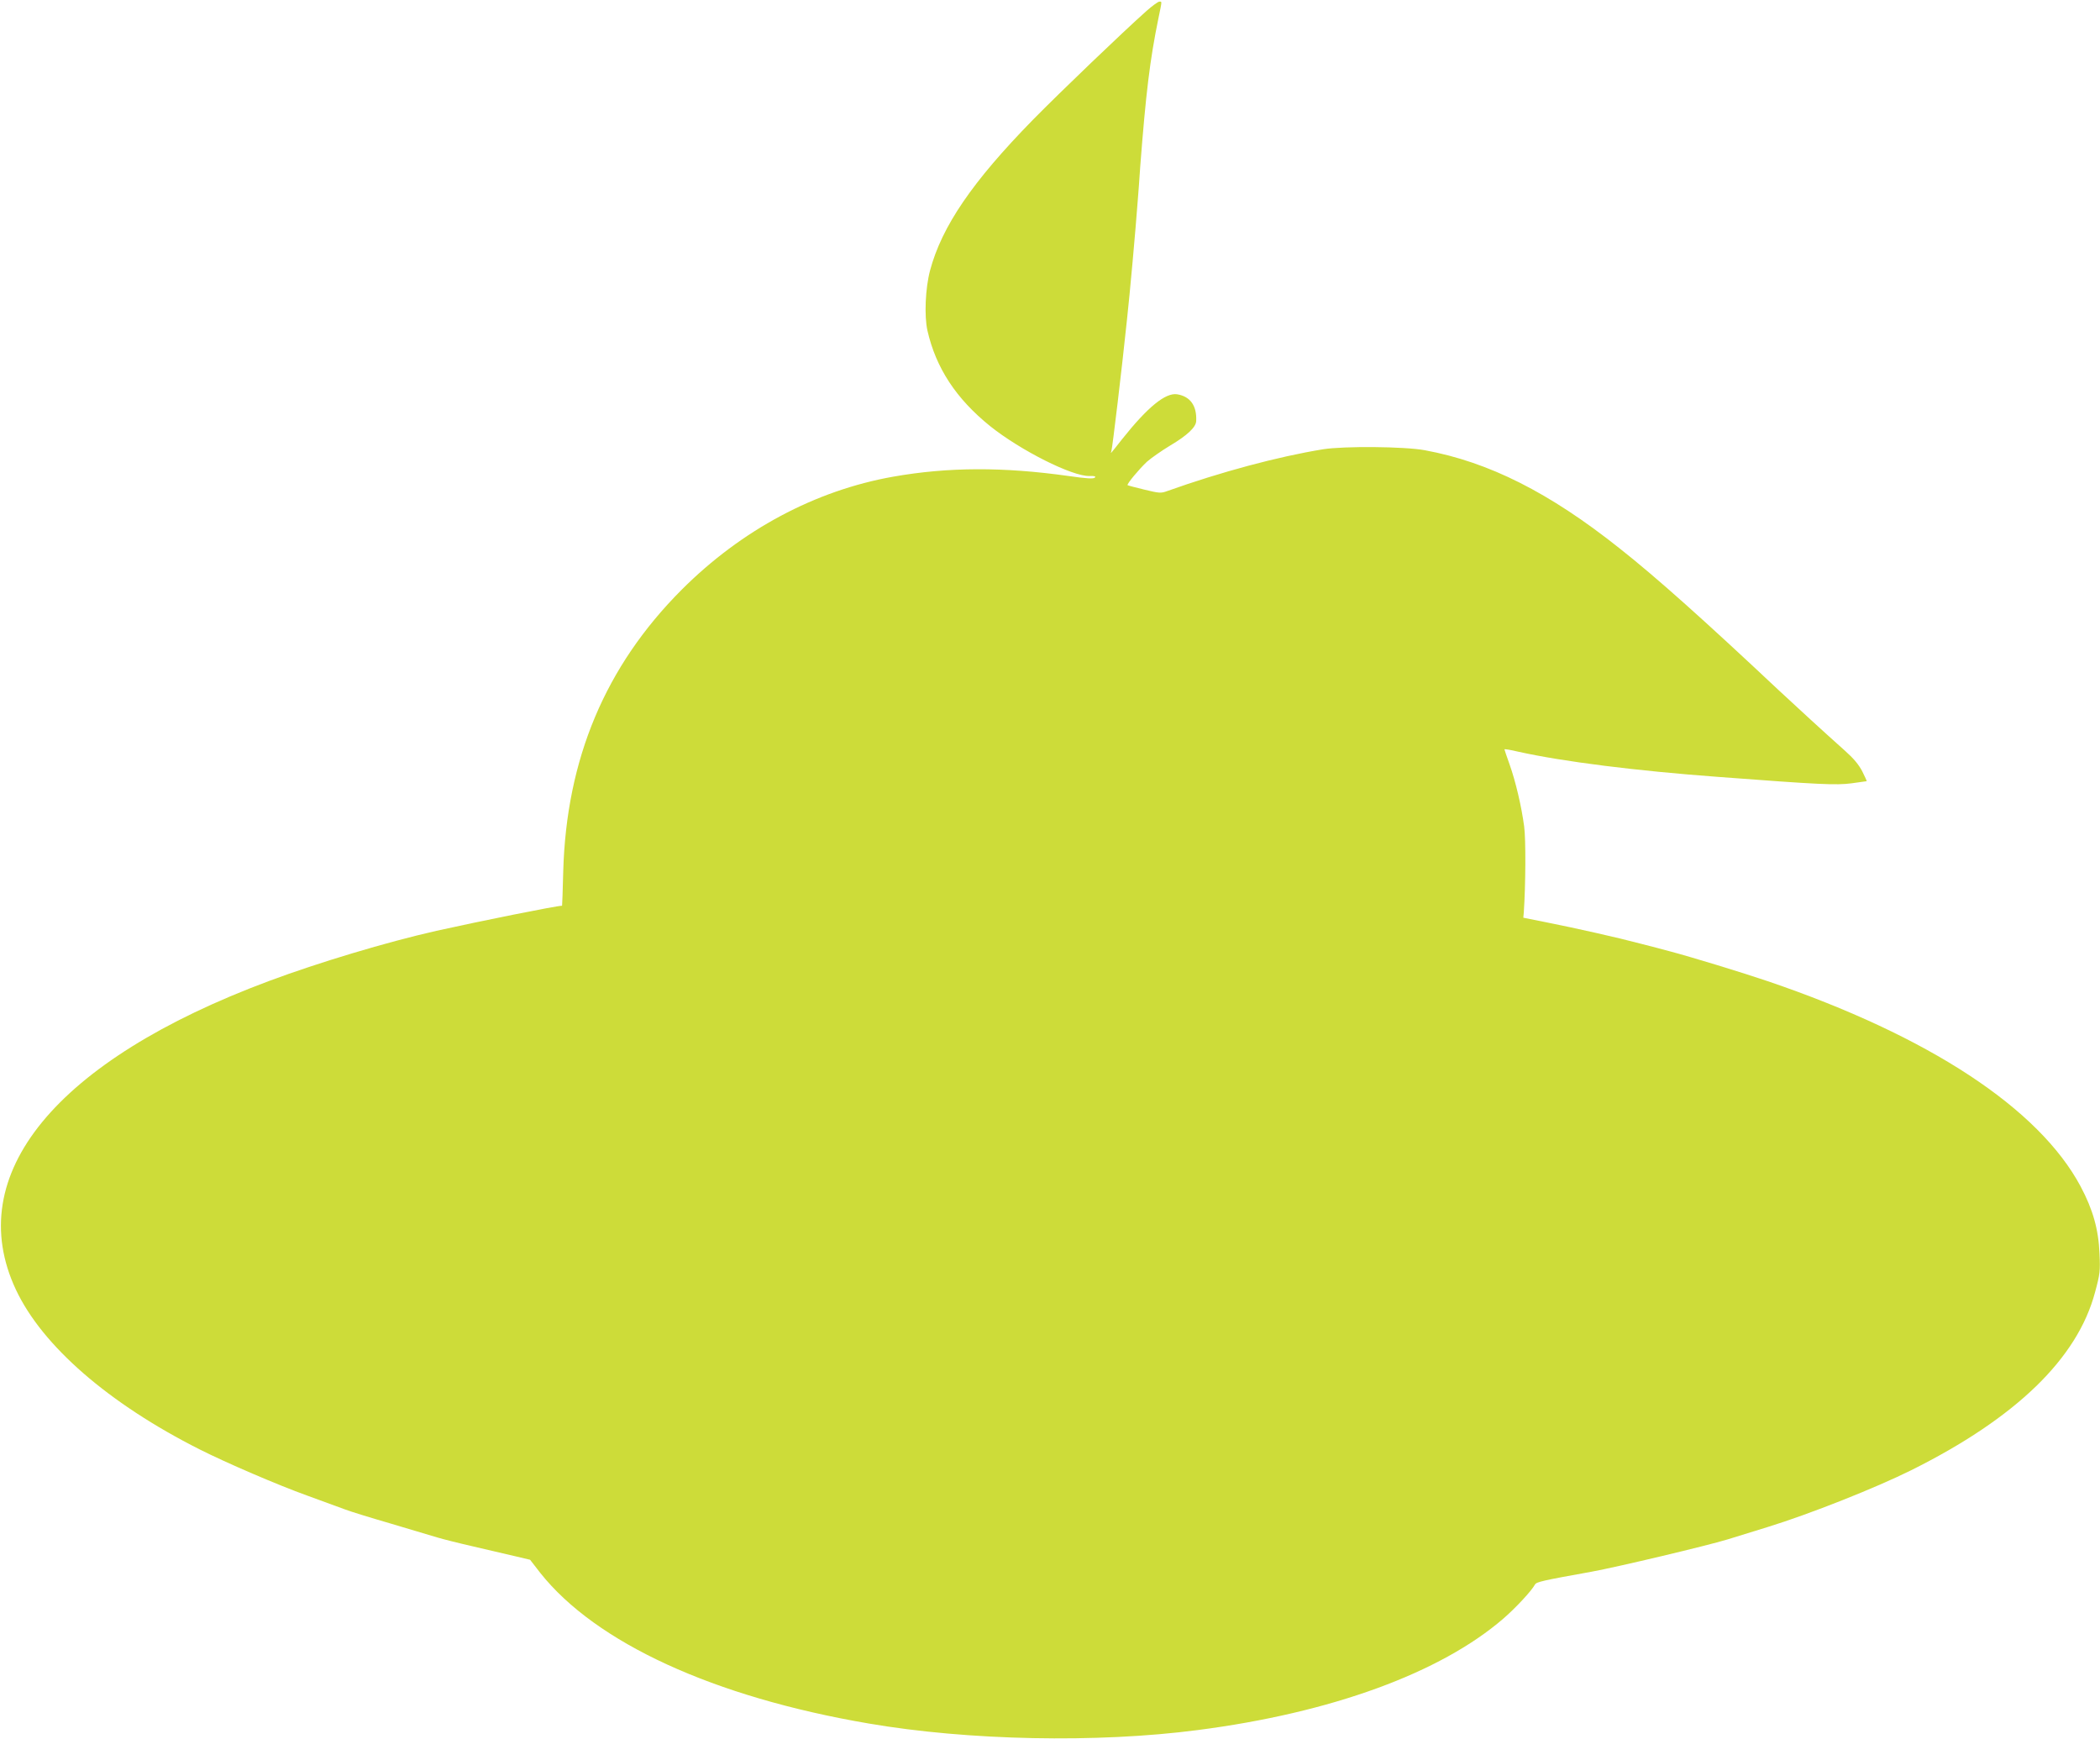 <?xml version="1.0" standalone="no"?>
<!DOCTYPE svg PUBLIC "-//W3C//DTD SVG 20010904//EN"
 "http://www.w3.org/TR/2001/REC-SVG-20010904/DTD/svg10.dtd">
<svg version="1.0" xmlns="http://www.w3.org/2000/svg"
 width="1280pt" height="1060pt" viewBox="0 0 1280 1060"
 preserveAspectRatio="xMidYMid meet">
<g transform="translate(0,1060) scale(0.1,-0.1)"
fill="#cddc39" stroke="none">
<path d="M6989 10534 c-145 -129 -526 -494 -694 -665 -368 -376 -554 -648
-626 -917 -29 -109 -36 -278 -16 -367 52 -228 175 -415 382 -582 185 -148 501
-307 605 -304 33 1 41 -2 33 -10 -8 -8 -49 -6 -160 10 -396 56 -735 55 -1068
-4 -476 -84 -926 -325 -1290 -689 -466 -467 -703 -1032 -722 -1718 -3 -115 -6
-208 -7 -208 -34 0 -501 -94 -766 -153 -305 -69 -718 -193 -1021 -306 -1301
-485 -1871 -1181 -1542 -1881 161 -343 566 -694 1119 -973 162 -82 481 -219
654 -281 102 -37 208 -76 235 -86 28 -11 151 -49 275 -85 124 -37 252 -75 285
-85 33 -10 132 -35 220 -55 88 -21 202 -47 253 -59 l93 -22 62 -80 c339 -427
1058 -757 2002 -918 607 -104 1391 -120 2005 -40 814 105 1480 348 1864 680
73 63 171 168 192 207 9 16 44 24 344 78 159 29 702 158 830 197 36 11 146 45
246 76 256 79 657 238 874 346 638 318 1013 681 1120 1085 30 111 32 129 27
235 -6 147 -40 268 -115 409 -254 476 -925 917 -1907 1251 -162 55 -471 149
-600 183 -33 9 -112 30 -176 46 -135 36 -388 93 -579 131 l-135 27 3 34 c11
159 13 445 2 523 -16 120 -51 271 -89 378 -17 47 -31 89 -31 91 0 3 37 -3 83
-14 274 -61 720 -117 1222 -154 621 -47 716 -51 810 -39 49 7 91 13 93 13 1 1
-11 28 -27 60 -22 42 -53 79 -107 127 -119 106 -298 270 -404 369 -448 421
-745 687 -967 862 -430 342 -798 527 -1188 599 -123 23 -493 26 -620 6 -276
-45 -623 -138 -951 -255 -38 -14 -48 -13 -139 9 -54 13 -99 25 -102 27 -6 7
70 98 118 143 25 22 89 67 142 99 103 61 156 111 158 148 5 94 -36 151 -116
164 -71 11 -180 -78 -335 -273 -75 -95 -72 -92 -66 -74 6 16 64 502 95 800 18
163 52 541 66 730 3 36 10 128 15 205 34 443 59 652 111 904 23 111 22 101 5
101 -7 0 -42 -25 -77 -56z"/>
</g>
</svg>
